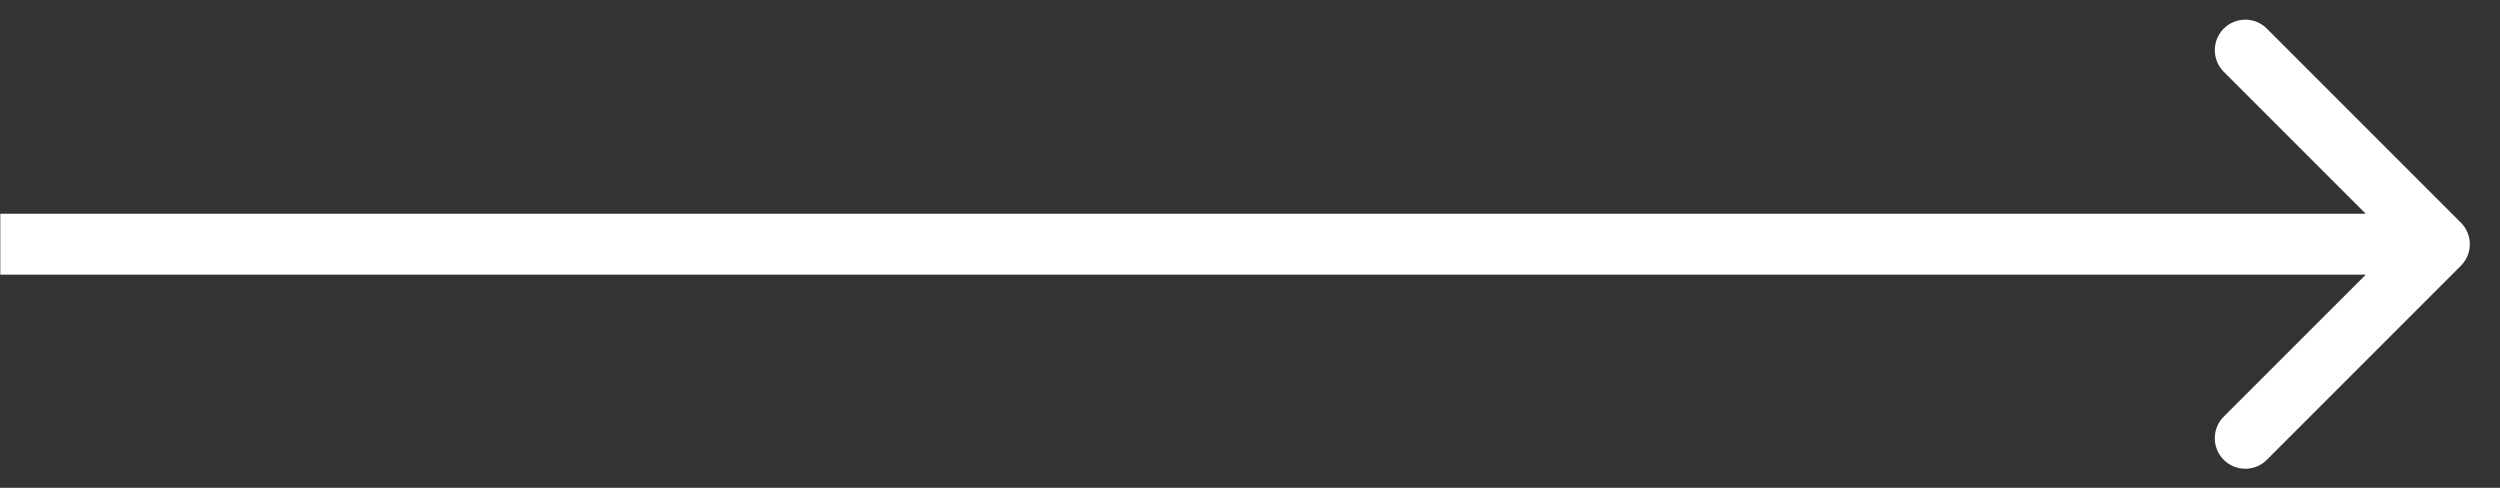<?xml version="1.0" encoding="UTF-8"?> <svg xmlns="http://www.w3.org/2000/svg" width="41" height="8" viewBox="0 0 41 8" fill="none"><rect x="0" y="0" width="41" height="8" fill="#333333" stroke="none"/><path d="M40.358 4.359C40.554 4.163 40.554 3.847 40.358 3.651L37.176 0.469C36.981 0.274 36.665 0.274 36.469 0.469C36.274 0.665 36.274 0.981 36.469 1.177L39.298 4.005L36.469 6.833C36.274 7.029 36.274 7.345 36.469 7.541C36.665 7.736 36.981 7.736 37.176 7.541L40.358 4.359ZM0.005 4.005L0.005 4.505L40.005 4.505L40.005 4.005L40.005 3.505L0.005 3.505L0.005 4.005Z" fill="white"></path></svg> 